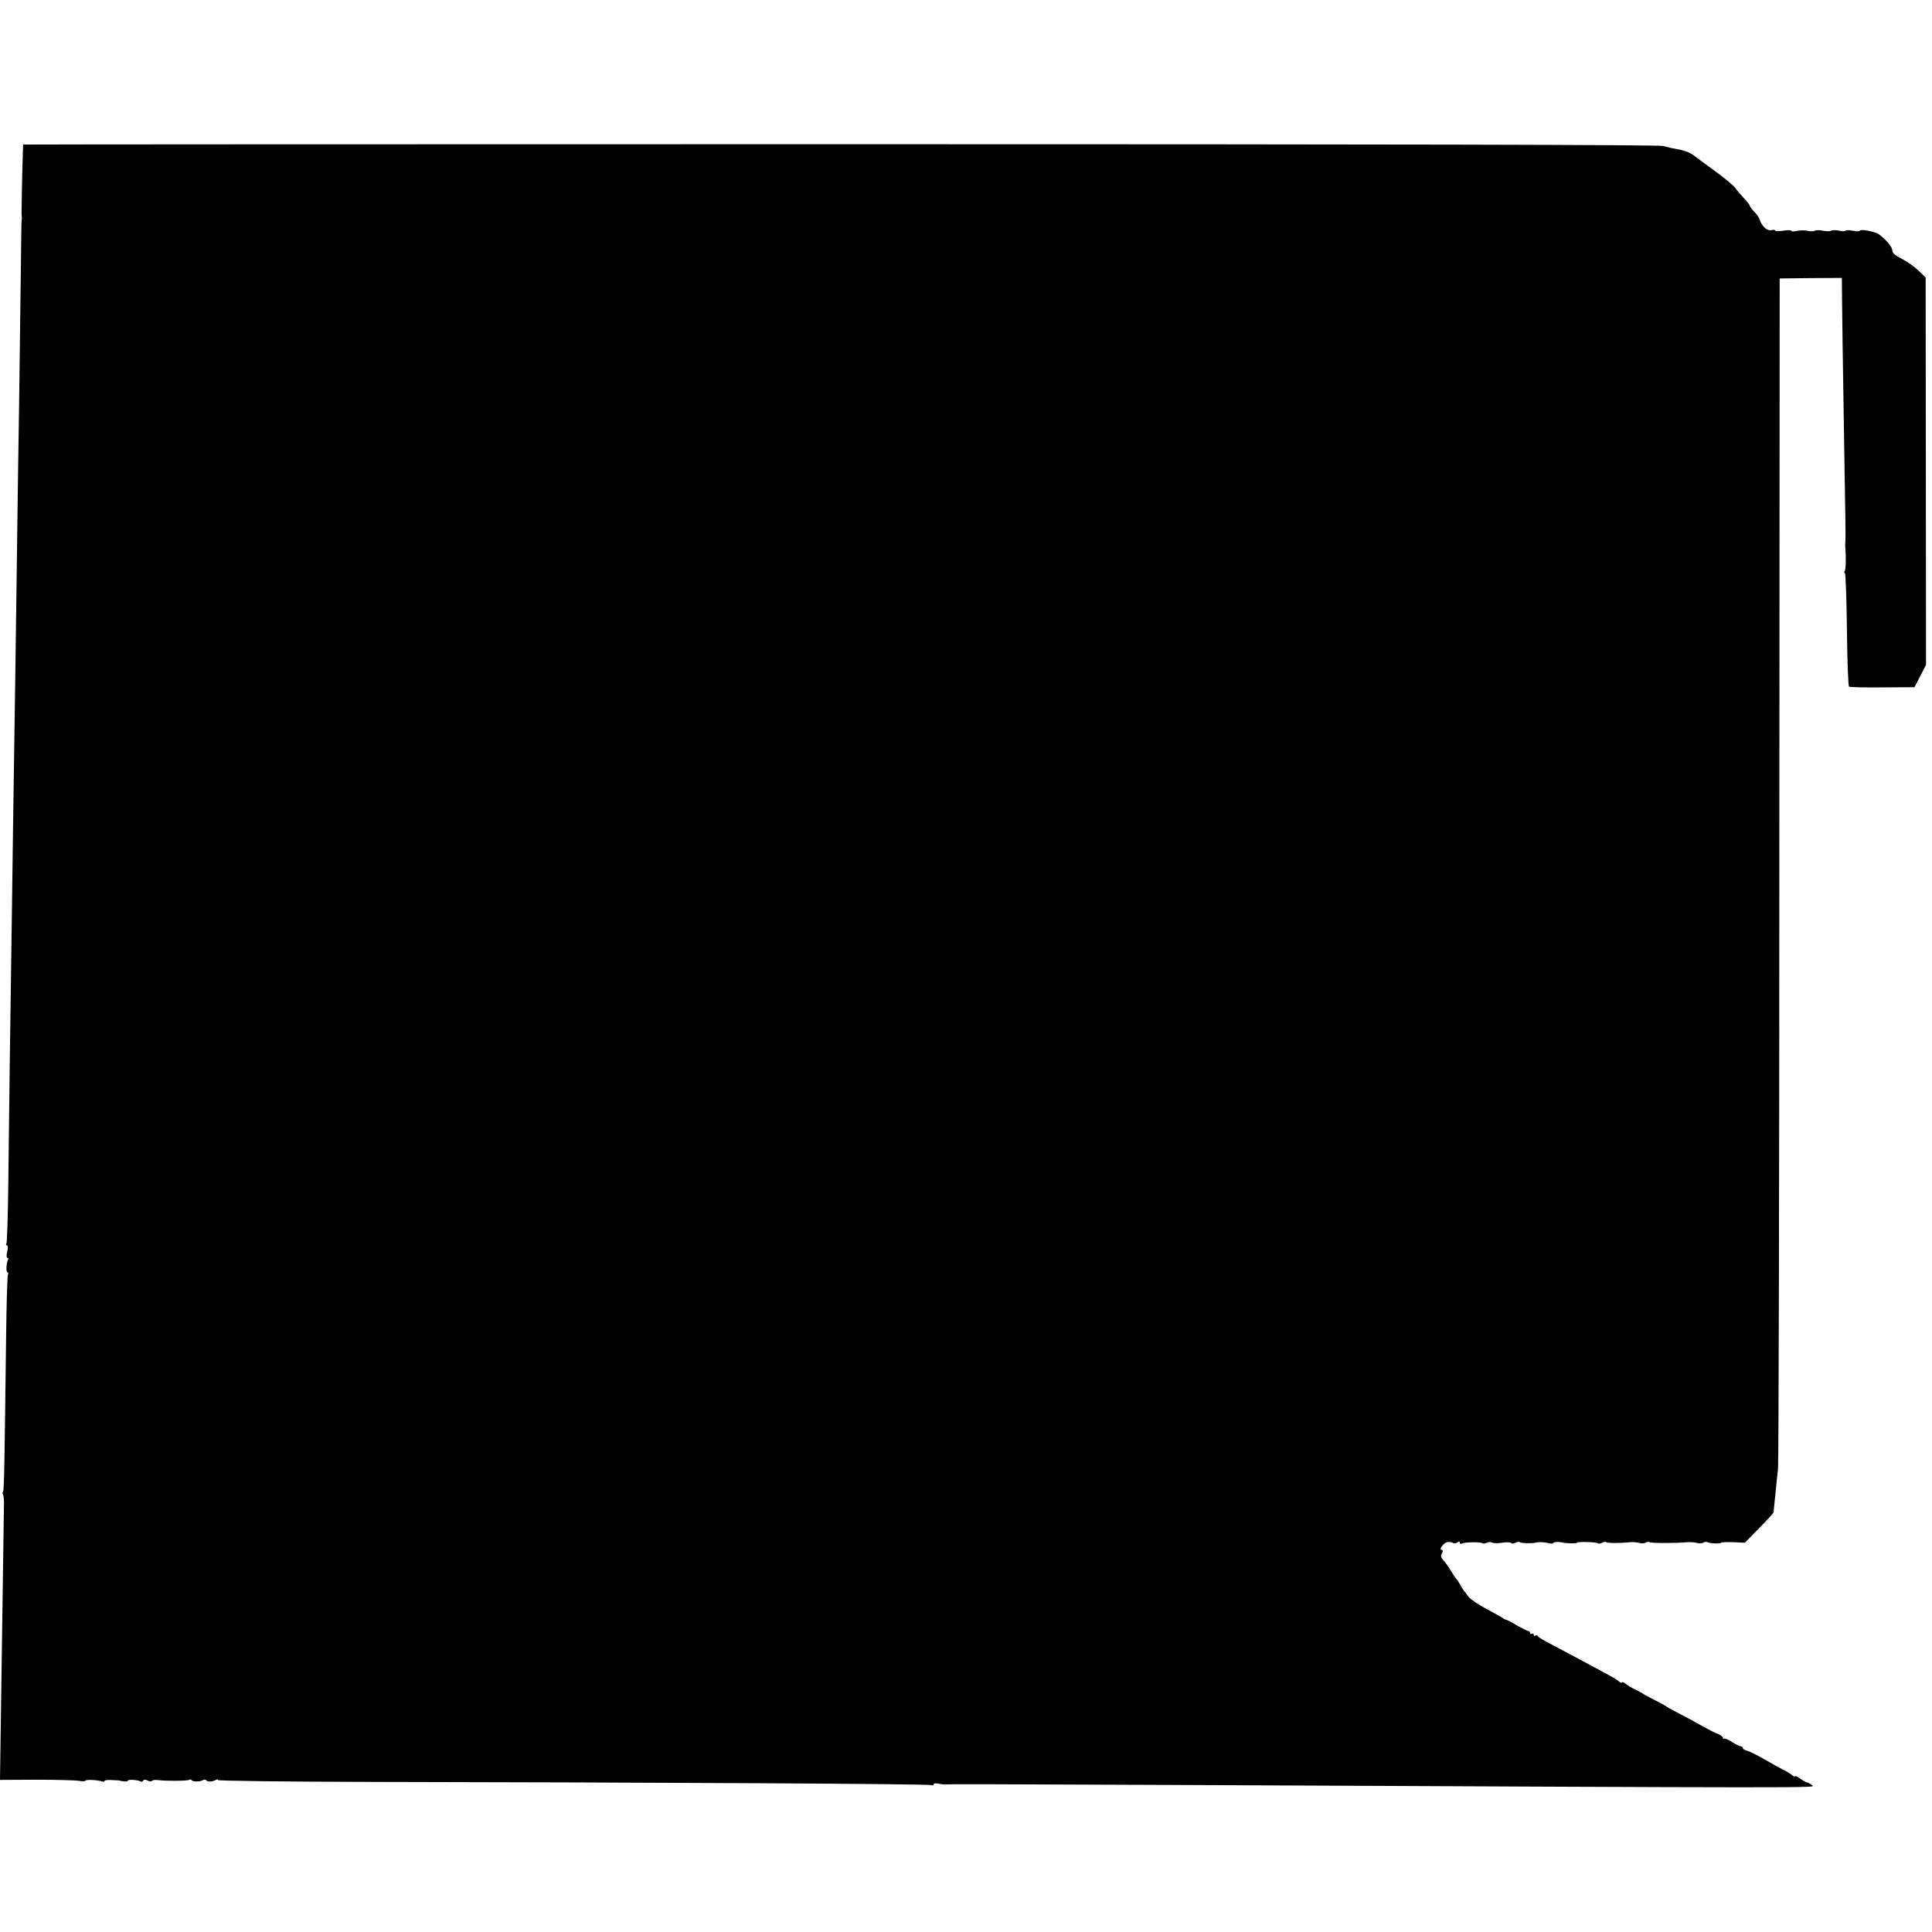 <?xml version="1.0" standalone="no"?>
<!DOCTYPE svg PUBLIC "-//W3C//DTD SVG 20010904//EN"
 "http://www.w3.org/TR/2001/REC-SVG-20010904/DTD/svg10.dtd">
<svg version="1.0" xmlns="http://www.w3.org/2000/svg"
 width="1072pt" height="1072pt" viewBox="0 0 1072 1072"
 preserveAspectRatio="xMidYMid meet">
<g transform="translate(0,1072) scale(0.1,-0.1)"
fill="#000000" stroke="none">
<path d="M129 9918 c-2 -3 -8 -250 -9 -349 -1 -25 0 -50 1 -55 1 -5 1 -11 -1
-14 -1 -3 -3 -149 -5 -325 -2 -176 -6 -491 -9 -700 -4 -209 -8 -553 -11 -765
-3 -212 -7 -542 -10 -735 -11 -742 -15 -984 -20 -1390 -3 -231 -8 -580 -11
-775 -2 -195 -6 -495 -8 -666 -2 -172 -7 -317 -10 -323 -4 -6 -3 -11 2 -11 6
0 7 -14 2 -35 -5 -21 -4 -35 2 -35 5 0 7 -4 3 -9 -10 -17 -13 -71 -3 -71 5 0
6 -5 2 -11 -3 -6 -8 -160 -10 -343 -9 -722 -11 -853 -17 -863 -4 -6 -4 -13 0
-16 3 -4 6 -28 5 -54 -1 -47 -7 -459 -17 -1178 l-5 -351 203 1 c111 0 217 -3
235 -6 17 -4 34 -3 37 1 4 7 68 4 93 -5 6 -2 12 -1 12 3 0 4 19 7 43 5 23 -1
42 -2 42 -3 0 -1 10 -3 23 -4 12 -2 22 0 22 4 0 8 55 4 69 -4 5 -4 12 -2 16 4
4 7 12 7 25 0 10 -6 21 -6 24 -1 3 4 18 6 33 4 42 -6 161 -5 172 1 5 4 12 3
15 -2 5 -9 47 -9 63 1 7 4 14 3 17 -1 6 -10 36 -9 54 2 6 4 12 4 12 -1 0 -4
357 -9 793 -10 1681 -3 3156 -11 3166 -18 6 -3 11 -2 11 4 0 5 10 7 23 5 12
-3 28 -5 35 -5 48 2 277 1 1267 -3 3646 -17 3571 -17 3550 -2 -11 9 -24 16
-28 16 -5 0 -22 9 -38 21 -16 11 -29 17 -29 13 0 -4 -8 -1 -17 7 -10 8 -31 21
-48 29 -16 8 -63 34 -103 57 -41 24 -85 46 -98 49 -13 3 -24 10 -24 15 0 5 -5
9 -10 9 -6 0 -28 11 -49 24 -21 14 -42 22 -45 19 -3 -4 -6 -2 -6 4 0 6 -12 16
-27 22 -16 5 -52 24 -81 40 -29 17 -85 47 -125 68 -39 20 -74 39 -77 42 -3 3
-32 20 -65 36 -33 17 -62 32 -65 35 -3 3 -23 14 -45 25 -22 10 -48 26 -57 34
-10 8 -18 10 -18 6 0 -4 -8 -2 -18 6 -9 8 -30 21 -47 30 -16 9 -55 30 -85 46
-59 32 -196 105 -270 144 -25 13 -47 27 -48 32 -2 4 -8 5 -13 1 -5 -3 -9 0 -9
6 0 6 -4 8 -10 5 -5 -3 -10 -1 -10 4 0 6 -4 11 -10 11 -5 0 -32 14 -61 30 -28
17 -56 32 -63 33 -6 1 -13 5 -16 8 -3 3 -43 25 -89 50 -46 24 -92 55 -102 69
-10 14 -23 30 -28 36 -4 5 -14 21 -21 35 -7 13 -16 26 -20 29 -3 3 -17 23 -30
45 -13 22 -32 49 -42 59 -13 14 -15 24 -7 37 7 13 6 19 -1 19 -18 0 7 37 29
43 10 2 25 1 32 -4 8 -4 19 -3 26 3 9 7 13 7 13 -1 0 -7 5 -9 10 -6 14 9 108
10 116 2 4 -3 14 -2 23 3 10 5 23 5 29 1 7 -4 33 -5 58 -1 24 4 47 3 50 -2 3
-4 13 -4 23 2 10 5 21 6 25 3 5 -6 64 -8 84 -3 19 5 50 4 75 -2 15 -4 27 -3
27 1 0 3 12 6 28 5 15 -1 27 -3 27 -4 0 -1 17 -2 38 -3 20 -1 37 0 37 3 0 7
110 4 117 -3 3 -4 13 -2 23 3 10 5 20 6 24 3 6 -6 72 -6 136 0 14 1 34 -1 46
-4 11 -4 27 -3 34 1 8 5 18 6 24 3 8 -6 142 -6 211 0 17 1 39 -1 51 -4 11 -4
27 -3 34 1 8 5 18 6 24 3 11 -7 76 -10 76 -3 0 3 30 4 66 3 l66 -3 79 81 c44
44 79 83 80 87 0 4 2 23 4 42 8 76 16 157 21 205 3 28 7 1524 7 3325 l2 3275
173 2 172 1 1 -121 c1 -121 3 -252 14 -942 4 -198 6 -373 5 -390 -1 -16 -2
-34 -1 -40 5 -59 3 -123 -3 -133 -4 -7 -4 -12 1 -12 4 0 9 -141 11 -312 2
-172 7 -315 12 -318 4 -3 88 -5 186 -4 l177 1 32 62 32 62 -1 1074 -1 1075
-40 39 c-22 21 -64 50 -92 65 -37 18 -53 32 -53 46 0 19 -31 57 -73 89 -20 16
-107 32 -107 21 0 -4 -18 -4 -40 0 -22 4 -40 4 -40 0 0 -4 -15 -4 -34 0 -19 4
-39 4 -46 0 -7 -4 -27 -4 -45 0 -18 4 -38 4 -45 0 -7 -4 -24 -4 -39 -1 -14 4
-41 4 -58 0 -18 -4 -33 -4 -33 0 0 5 -20 5 -45 1 -25 -4 -45 -3 -45 1 0 4 -9
5 -21 2 -22 -6 -52 20 -64 56 -3 12 -17 33 -31 46 -13 13 -24 28 -24 32 0 4
-15 24 -33 43 -18 19 -40 45 -48 57 -9 13 -56 52 -105 88 -49 35 -102 75 -118
87 -29 23 -56 33 -111 43 -16 2 -46 9 -65 15 -24 7 -1504 10 -4567 10 -2493 0
-4534 -1 -4534 -2z"/>
</g>
</svg>
